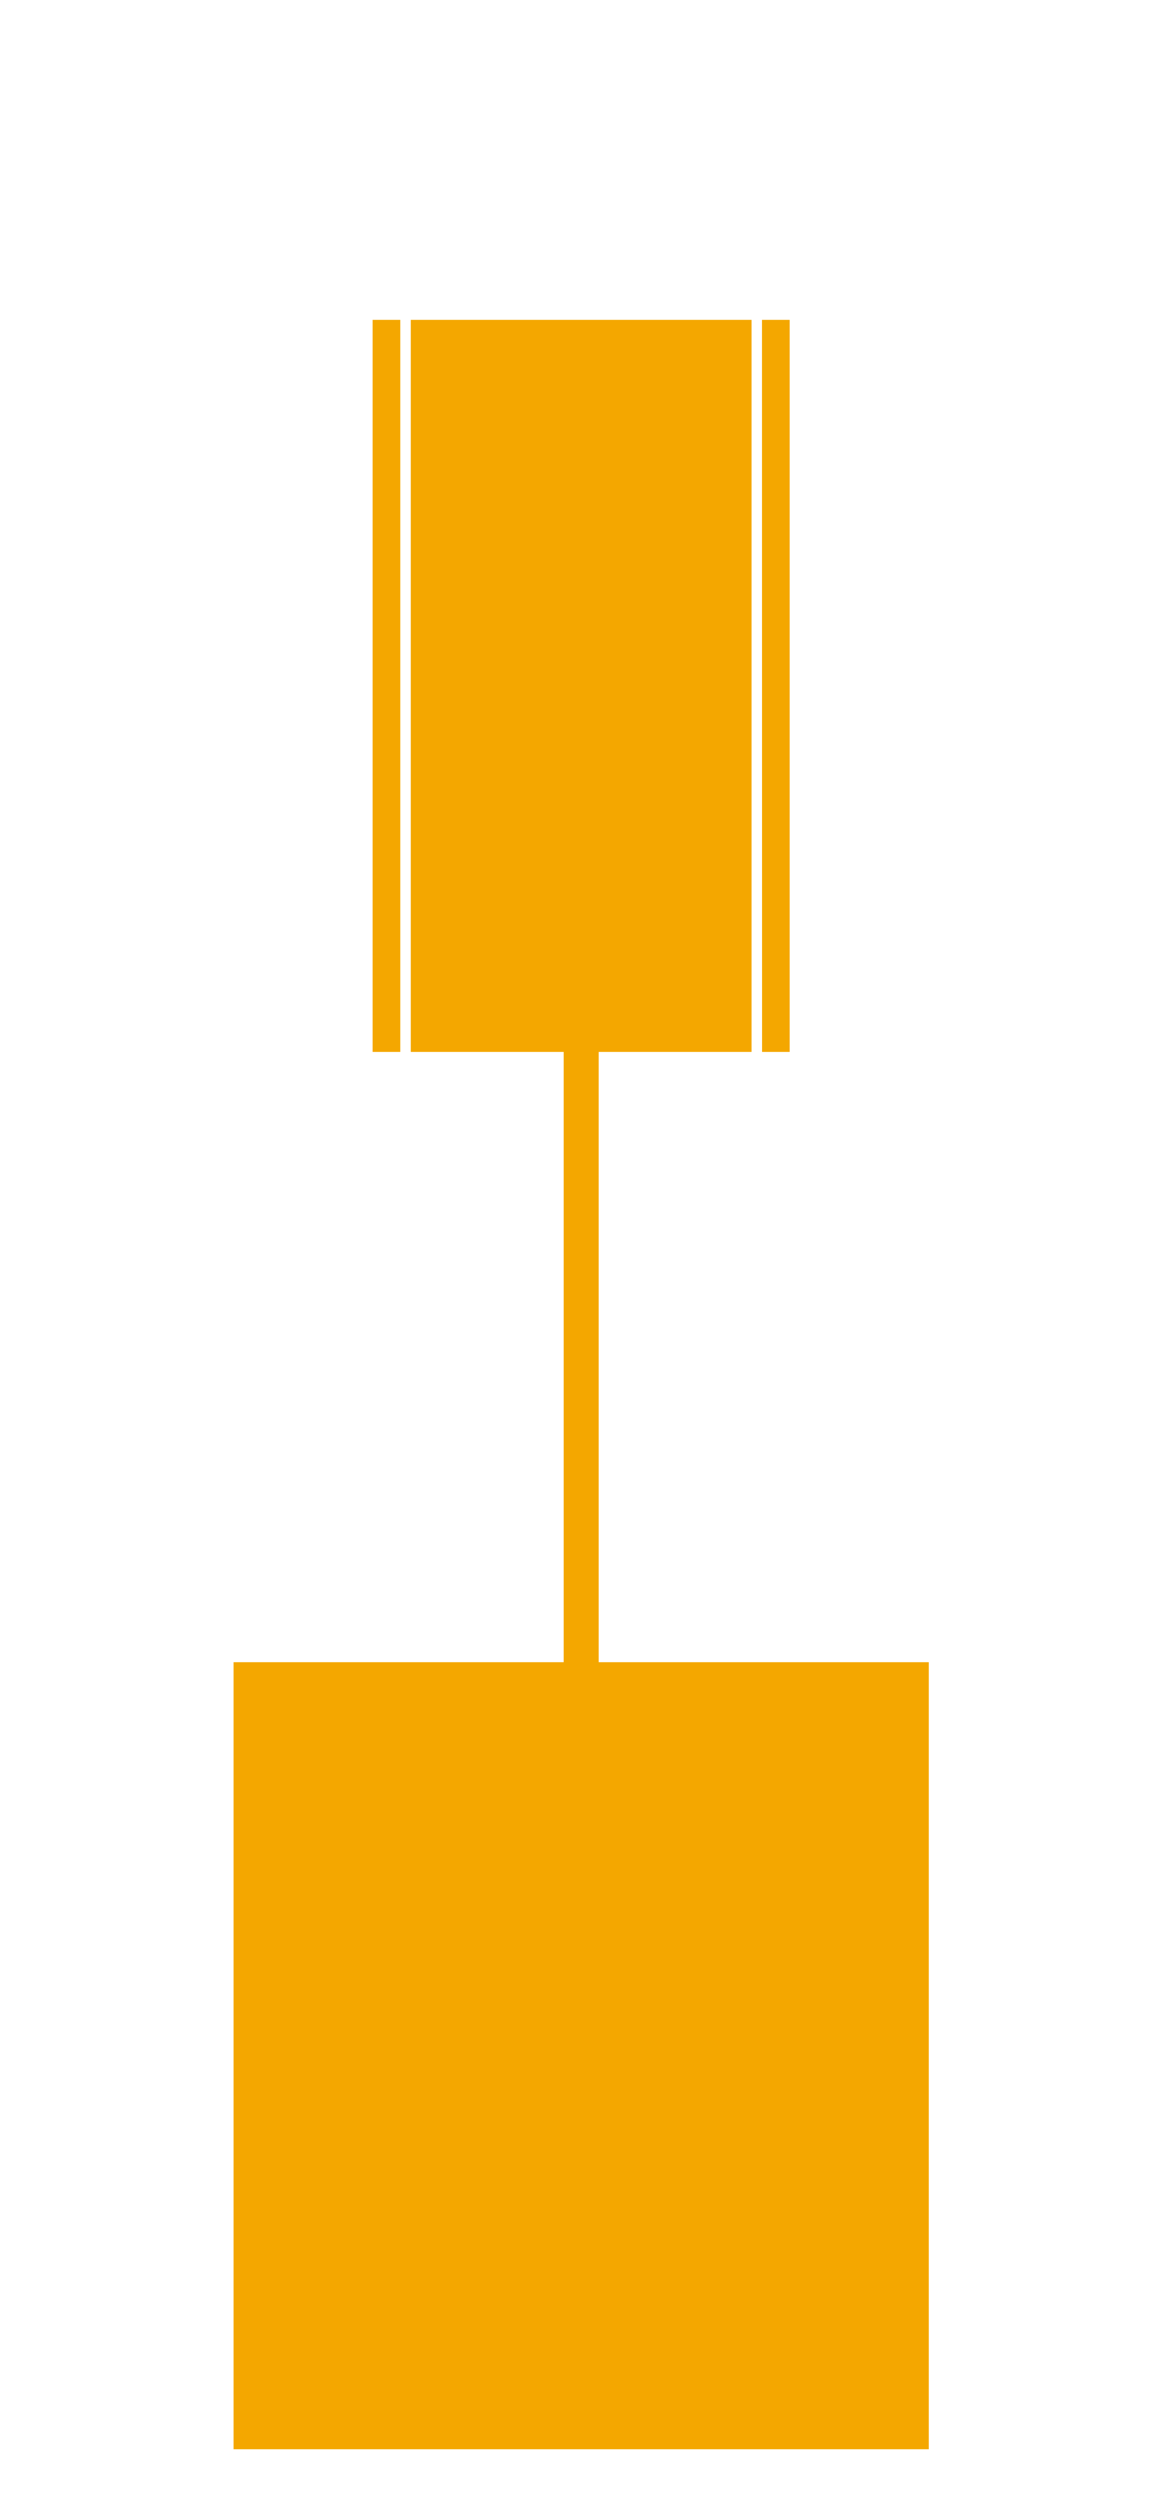 <svg id="Livello_2" data-name="Livello 2" xmlns="http://www.w3.org/2000/svg" viewBox="0 0 142 307"><defs><style>.cls-1{fill:#f4a700;}.cls-2{fill:none;}</style></defs><path class="cls-1" d="M697.77,499.18h3.4v-89.9h-3.4Zm4.69-89.9v89.9h18.78v74.94H680.69v96.65h85.4V574.12H725.54V499.18h18.78v-89.9Zm43.15,89.9H749v-89.9h-3.4Z" transform="translate(-652 -370)"/><rect class="cls-2" width="142" height="307"/></svg>